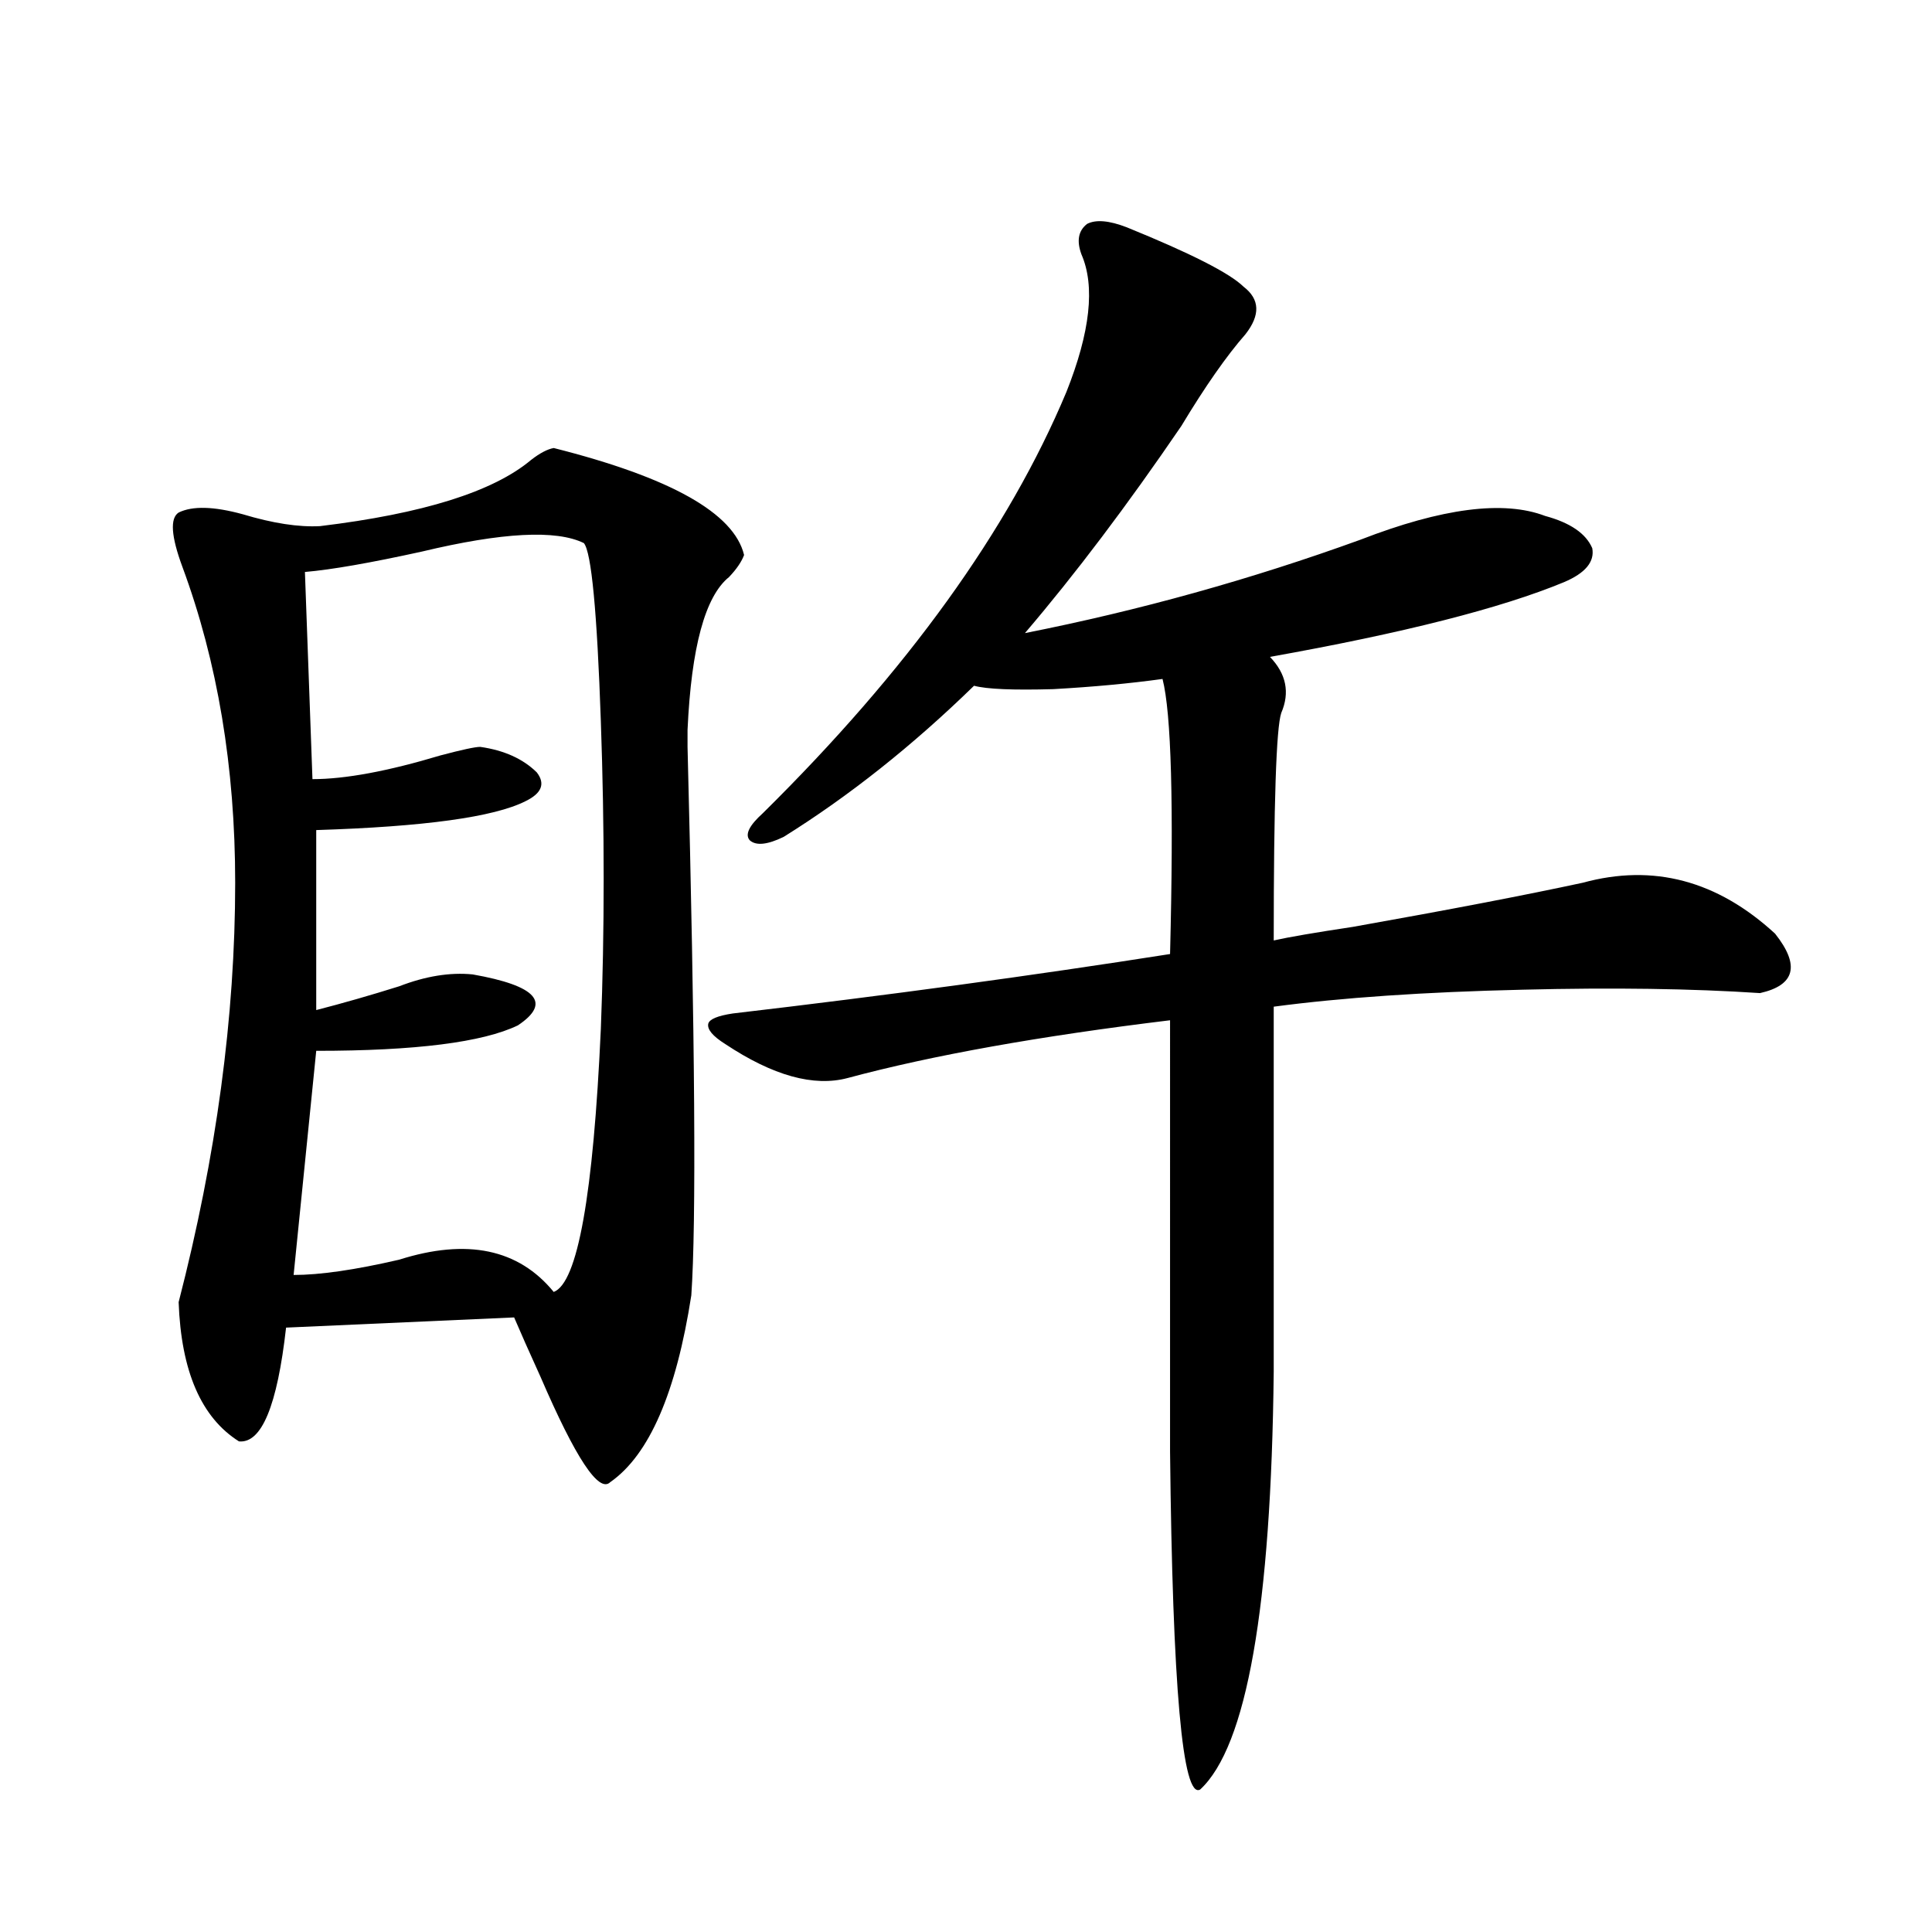 <?xml version="1.0" encoding="utf-8"?>
<!-- Generator: Adobe Illustrator 16.0.0, SVG Export Plug-In . SVG Version: 6.00 Build 0)  -->
<!DOCTYPE svg PUBLIC "-//W3C//DTD SVG 1.1//EN" "http://www.w3.org/Graphics/SVG/1.1/DTD/svg11.dtd">
<svg version="1.1" id="图层_1" xmlns="http://www.w3.org/2000/svg" xmlns:xlink="http://www.w3.org/1999/xlink" x="0px" y="0px"
	 width="1000px" height="1000px" viewBox="0 0 1000 1000" enable-background="new 0 0 1000 1000" xml:space="preserve">
<path d="M286.603,231.895c60.486,15.243,93.321,33.7,98.534,55.371c-1.311,3.516-3.902,7.333-7.805,11.426
	c-12.362,9.97-19.512,36.337-21.463,79.102v8.789c3.902,152.353,4.543,246.973,1.951,283.887
	c-7.805,50.399-21.798,82.617-41.95,96.68c-5.854,5.864-17.896-12.305-36.097-54.492c-5.854-12.882-10.411-23.14-13.658-30.762
	l-118.046,5.273c-4.558,40.43-12.683,60.067-24.39,58.887c-19.512-12.305-29.923-36.323-31.219-72.07
	c19.512-75.586,29.268-147.944,29.268-217.09c0-59.766-9.115-114.258-27.316-163.477c-5.854-15.82-6.509-25.187-1.951-28.125
	c7.149-3.516,18.201-3.214,33.17,0.879c15.609,4.696,28.933,6.743,39.999,6.152c53.322-6.44,89.754-17.866,109.266-34.277
	C279.438,234.531,283.341,232.485,286.603,231.895z M302.212,281.113c-14.313-7.031-42.285-5.562-83.9,4.395
	c-26.676,5.864-46.828,9.38-60.486,10.547l3.902,107.227c16.905,0,39.023-4.093,66.34-12.305
	c11.052-2.925,17.881-4.395,20.487-4.395c12.348,1.758,22.104,6.152,29.268,13.184c4.543,5.864,2.592,10.849-5.854,14.941
	c-16.265,8.212-52.361,13.184-108.29,14.941v93.164c13.658-3.516,27.957-7.608,42.926-12.305
	c13.658-5.273,26.341-7.319,38.048-6.152c33.17,5.864,40.975,14.653,23.414,26.367c-18.216,8.789-53.017,13.184-104.388,13.184
	l-11.707,116.016c13.658,0,31.859-2.637,54.633-7.91c35.121-11.124,61.782-5.562,79.998,16.699
	c12.348-4.683,20.487-50.098,24.39-136.23c1.951-50.386,1.951-103.409,0-159.082C309.041,316.571,306.114,285.81,302.212,281.113z
	 M583.181,117.637c33.17,13.485,53.322,23.73,60.486,30.762c8.445,6.454,8.78,14.653,0.976,24.609
	c-9.756,11.138-20.822,26.958-33.17,47.461c-27.972,41.021-54.968,76.767-80.974,107.227c59.176-11.714,117.07-27.823,173.654-48.34
	c42.271-16.397,74.145-20.503,95.607-12.305c13.003,3.516,21.128,9.091,24.39,16.699c1.296,7.031-3.582,12.896-14.634,17.578
	c-32.529,13.485-83.26,26.367-152.191,38.672c8.445,8.789,10.396,18.457,5.854,29.004c-2.606,7.622-3.902,46.884-3.902,117.773
	c7.805-1.758,21.463-4.093,40.975-7.031c49.42-8.789,89.099-16.397,119.021-22.852c36.417-9.956,69.587-1.167,99.51,26.367
	c13.003,16.411,10.396,26.669-7.805,30.762c-35.121-2.335-76.096-2.925-122.924-1.758c-50.73,1.181-93.656,4.106-128.777,8.789
	V710.02c-1.311,121.866-13.993,193.937-38.048,216.211c-9.115,5.273-14.313-53.036-15.609-174.902V528.086
	c-67.65,8.212-123.259,18.169-166.825,29.883c-17.561,4.696-38.703-1.167-63.413-17.578c-6.509-4.093-9.436-7.608-8.78-10.547
	c0.641-2.335,4.878-4.093,12.683-5.273c79.998-9.366,155.438-19.624,226.336-30.762c1.951-77.344,0.641-124.805-3.902-142.383
	c-16.92,2.349-35.776,4.106-56.584,5.273c-20.822,0.591-34.48,0-40.975-1.758c-31.874,31.063-64.724,57.129-98.534,78.223
	c-8.46,4.106-14.313,4.696-17.561,1.758c-2.606-2.925-0.335-7.608,6.829-14.063c74.785-73.828,127.146-146.476,157.069-217.969
	c12.348-31.05,14.954-54.78,7.805-71.191c-2.606-7.031-1.631-12.305,2.927-15.82C567.236,113.544,574.065,114.121,583.181,117.637z"
	/>
</svg>

